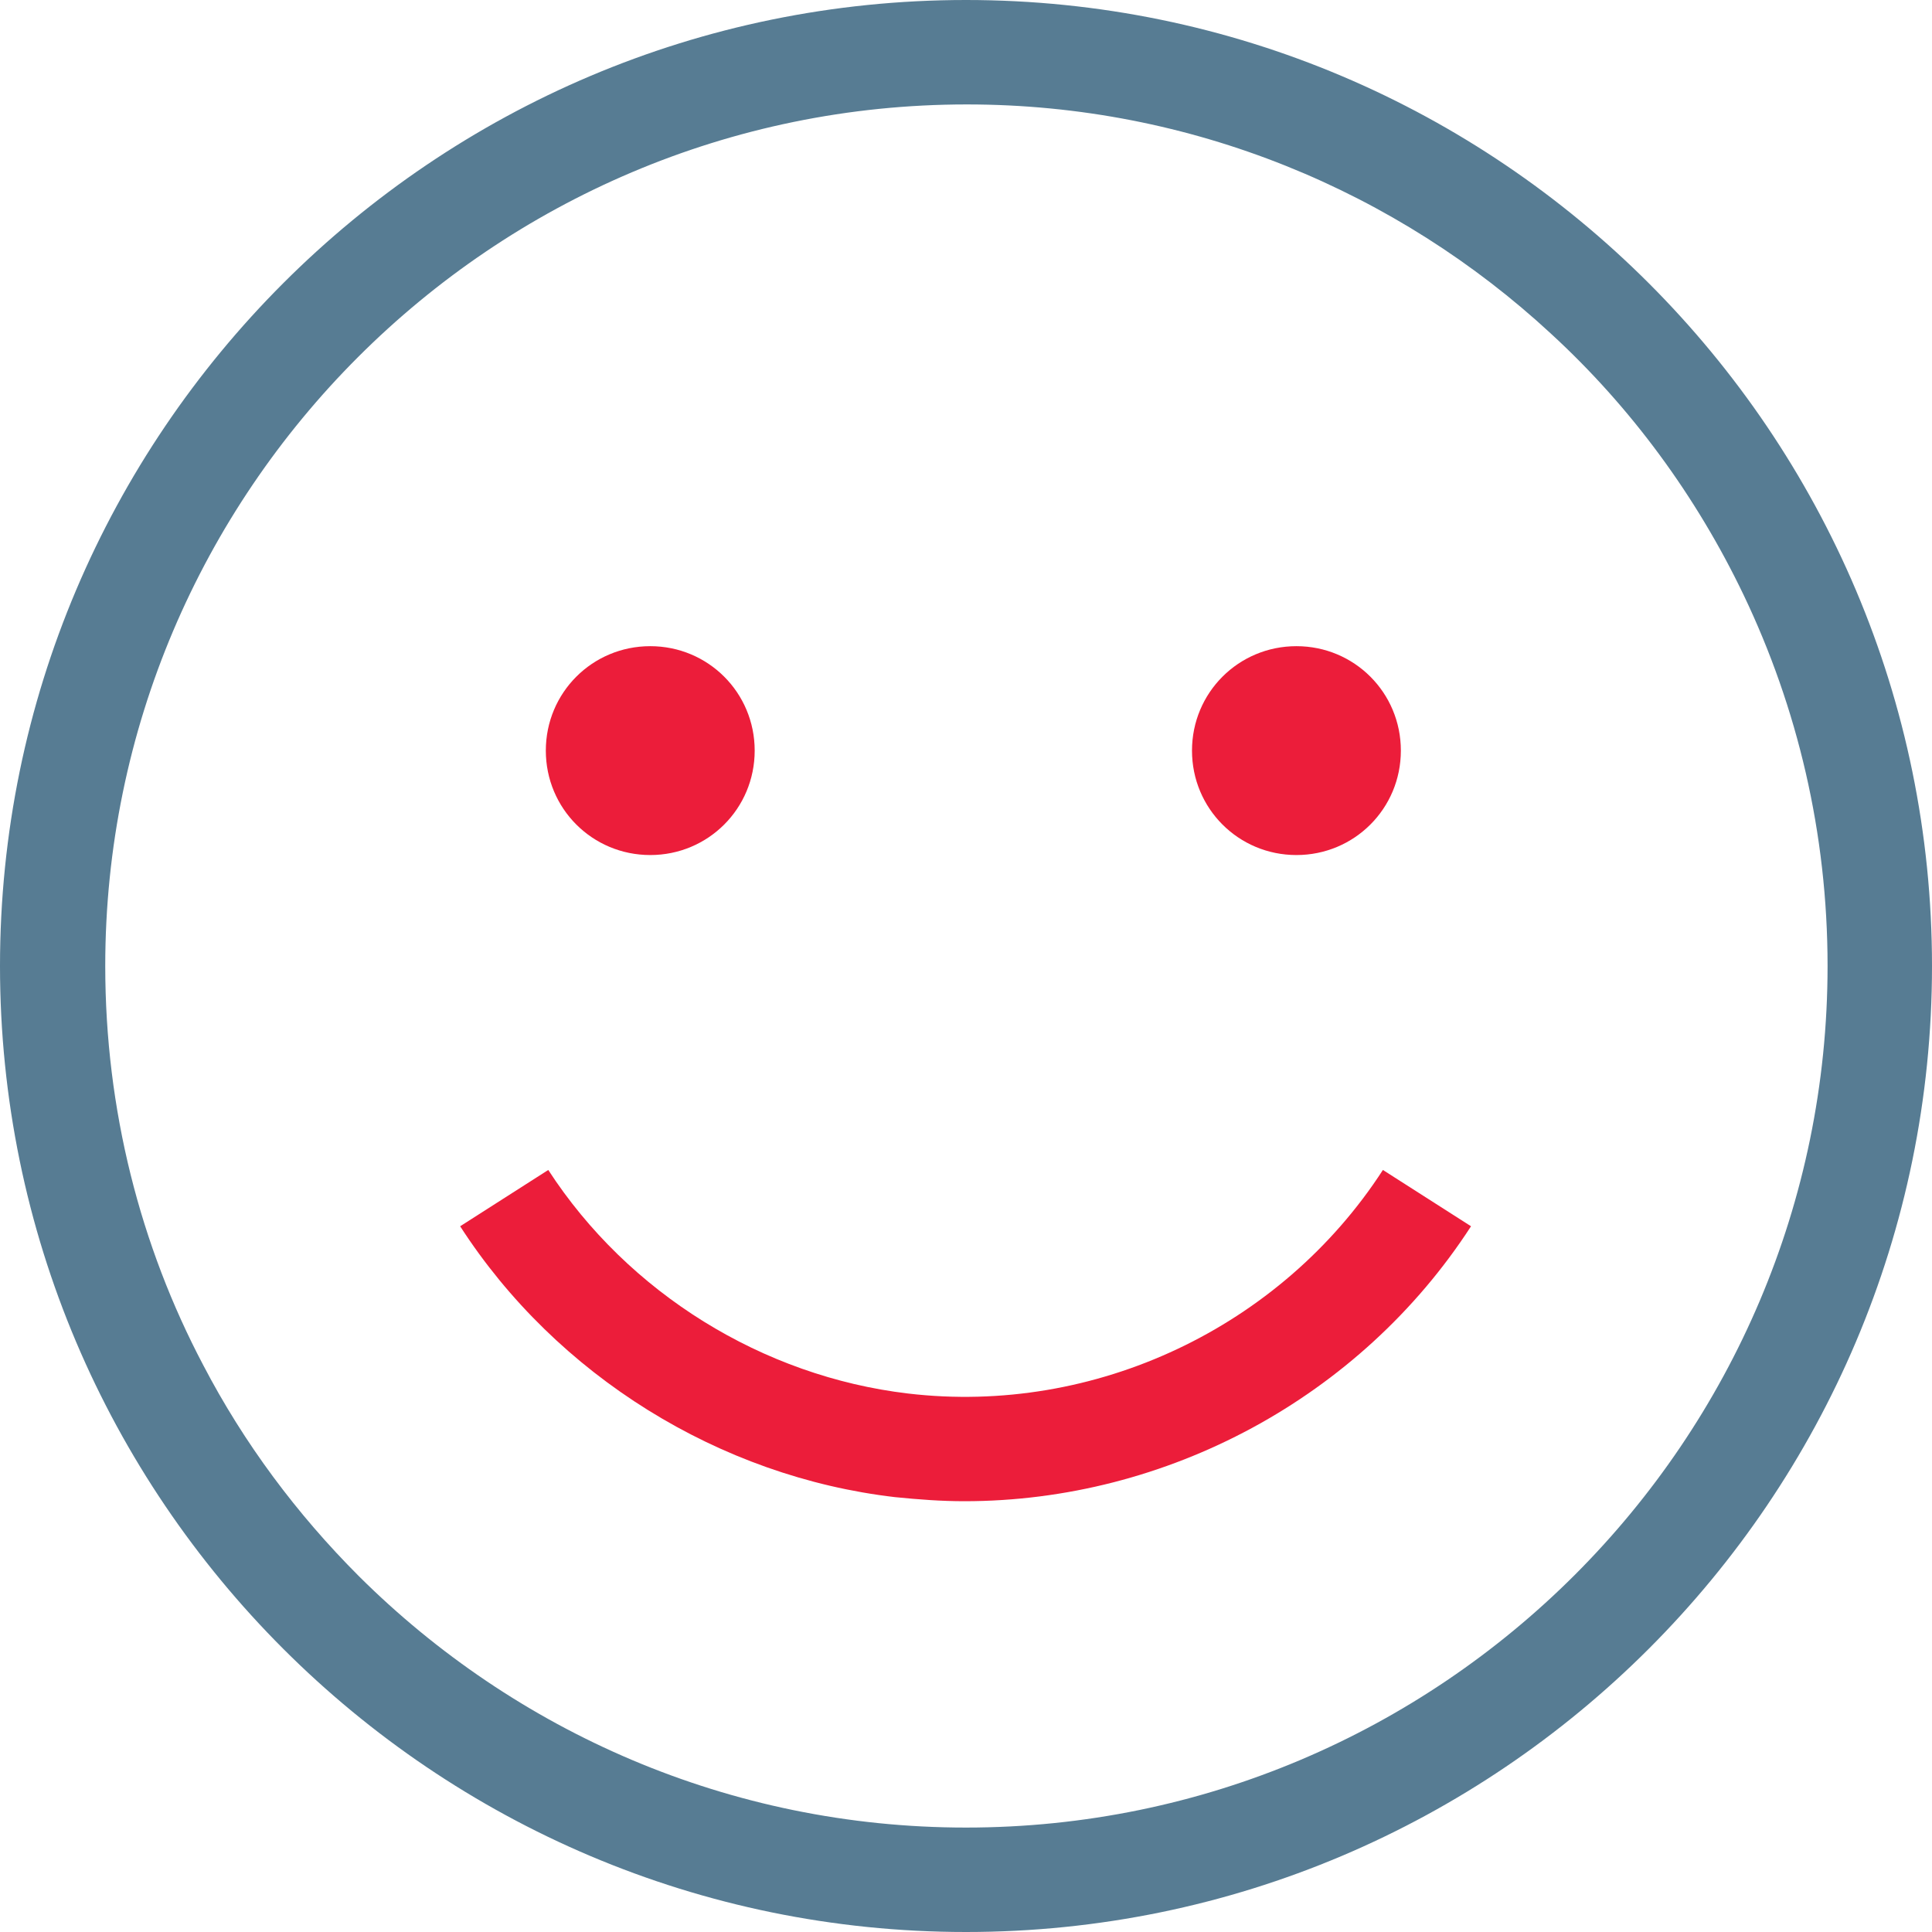<?xml version="1.0" encoding="utf-8"?>
<!-- Generator: Adobe Illustrator 21.0.0, SVG Export Plug-In . SVG Version: 6.00 Build 0)  -->
<svg version="1.1" id="Layer_1" xmlns="http://www.w3.org/2000/svg" xmlns:xlink="http://www.w3.org/1999/xlink" x="0px" y="0px"
	 viewBox="0 0 236.8 236.8" style="enable-background:new 0 0 236.8 236.8;" xml:space="preserve">
<style type="text/css">
	.st0{fill:#577C93;}
	.st1{fill:#EC1D3A;}
</style>
<g>
	<path class="st0" d="M118.4,0C53.1,0,0,53.1,0,118.4s53.1,118.4,118.4,118.4s118.4-53.1,118.4-118.4C236.8,53.1,183.7,0,118.4,0
		L118.4,0z M118.4,224c-29,0-55.3-11.8-74.4-30.8c-7.6-7.6-14.1-16.3-19.1-25.9c-7.7-14.6-12-31.3-12-48.9
		c0-58.2,47.4-105.6,105.6-105.6c27.6,0,52.8,10.7,71.6,28.1c9.8,9,17.8,19.9,23.6,32c6.6,13.8,10.3,29.2,10.3,45.5
		C224,176.6,176.6,224,118.4,224L118.4,224z"/>
	<path class="st1" d="M92.5,92c0,7.1-5.7,12.8-12.8,12.8S66.9,99.1,66.9,92c0-7.1,5.7-12.8,12.8-12.8S92.5,84.9,92.5,92L92.5,92z"/>
	<path class="st1" d="M171.7,92c0,7.1-5.7,12.8-12.8,12.8s-12.8-5.7-12.8-12.8c0-7.1,5.7-12.8,12.8-12.8S171.7,84.9,171.7,92
		L171.7,92z"/>
	<path class="st1" d="M118.2,184c24.8,0,48.5-12.7,62.1-33.7l-10.8-6.9c-12.5,19.3-35.3,30.1-58.2,27.4
		c-17.8-2.1-34.3-12.3-44.1-27.4l-10.8,6.9c11.8,18.3,31.8,30.7,53.3,33.2C112.7,183.8,115.4,184,118.2,184L118.2,184z"/>
</g>
</svg>

